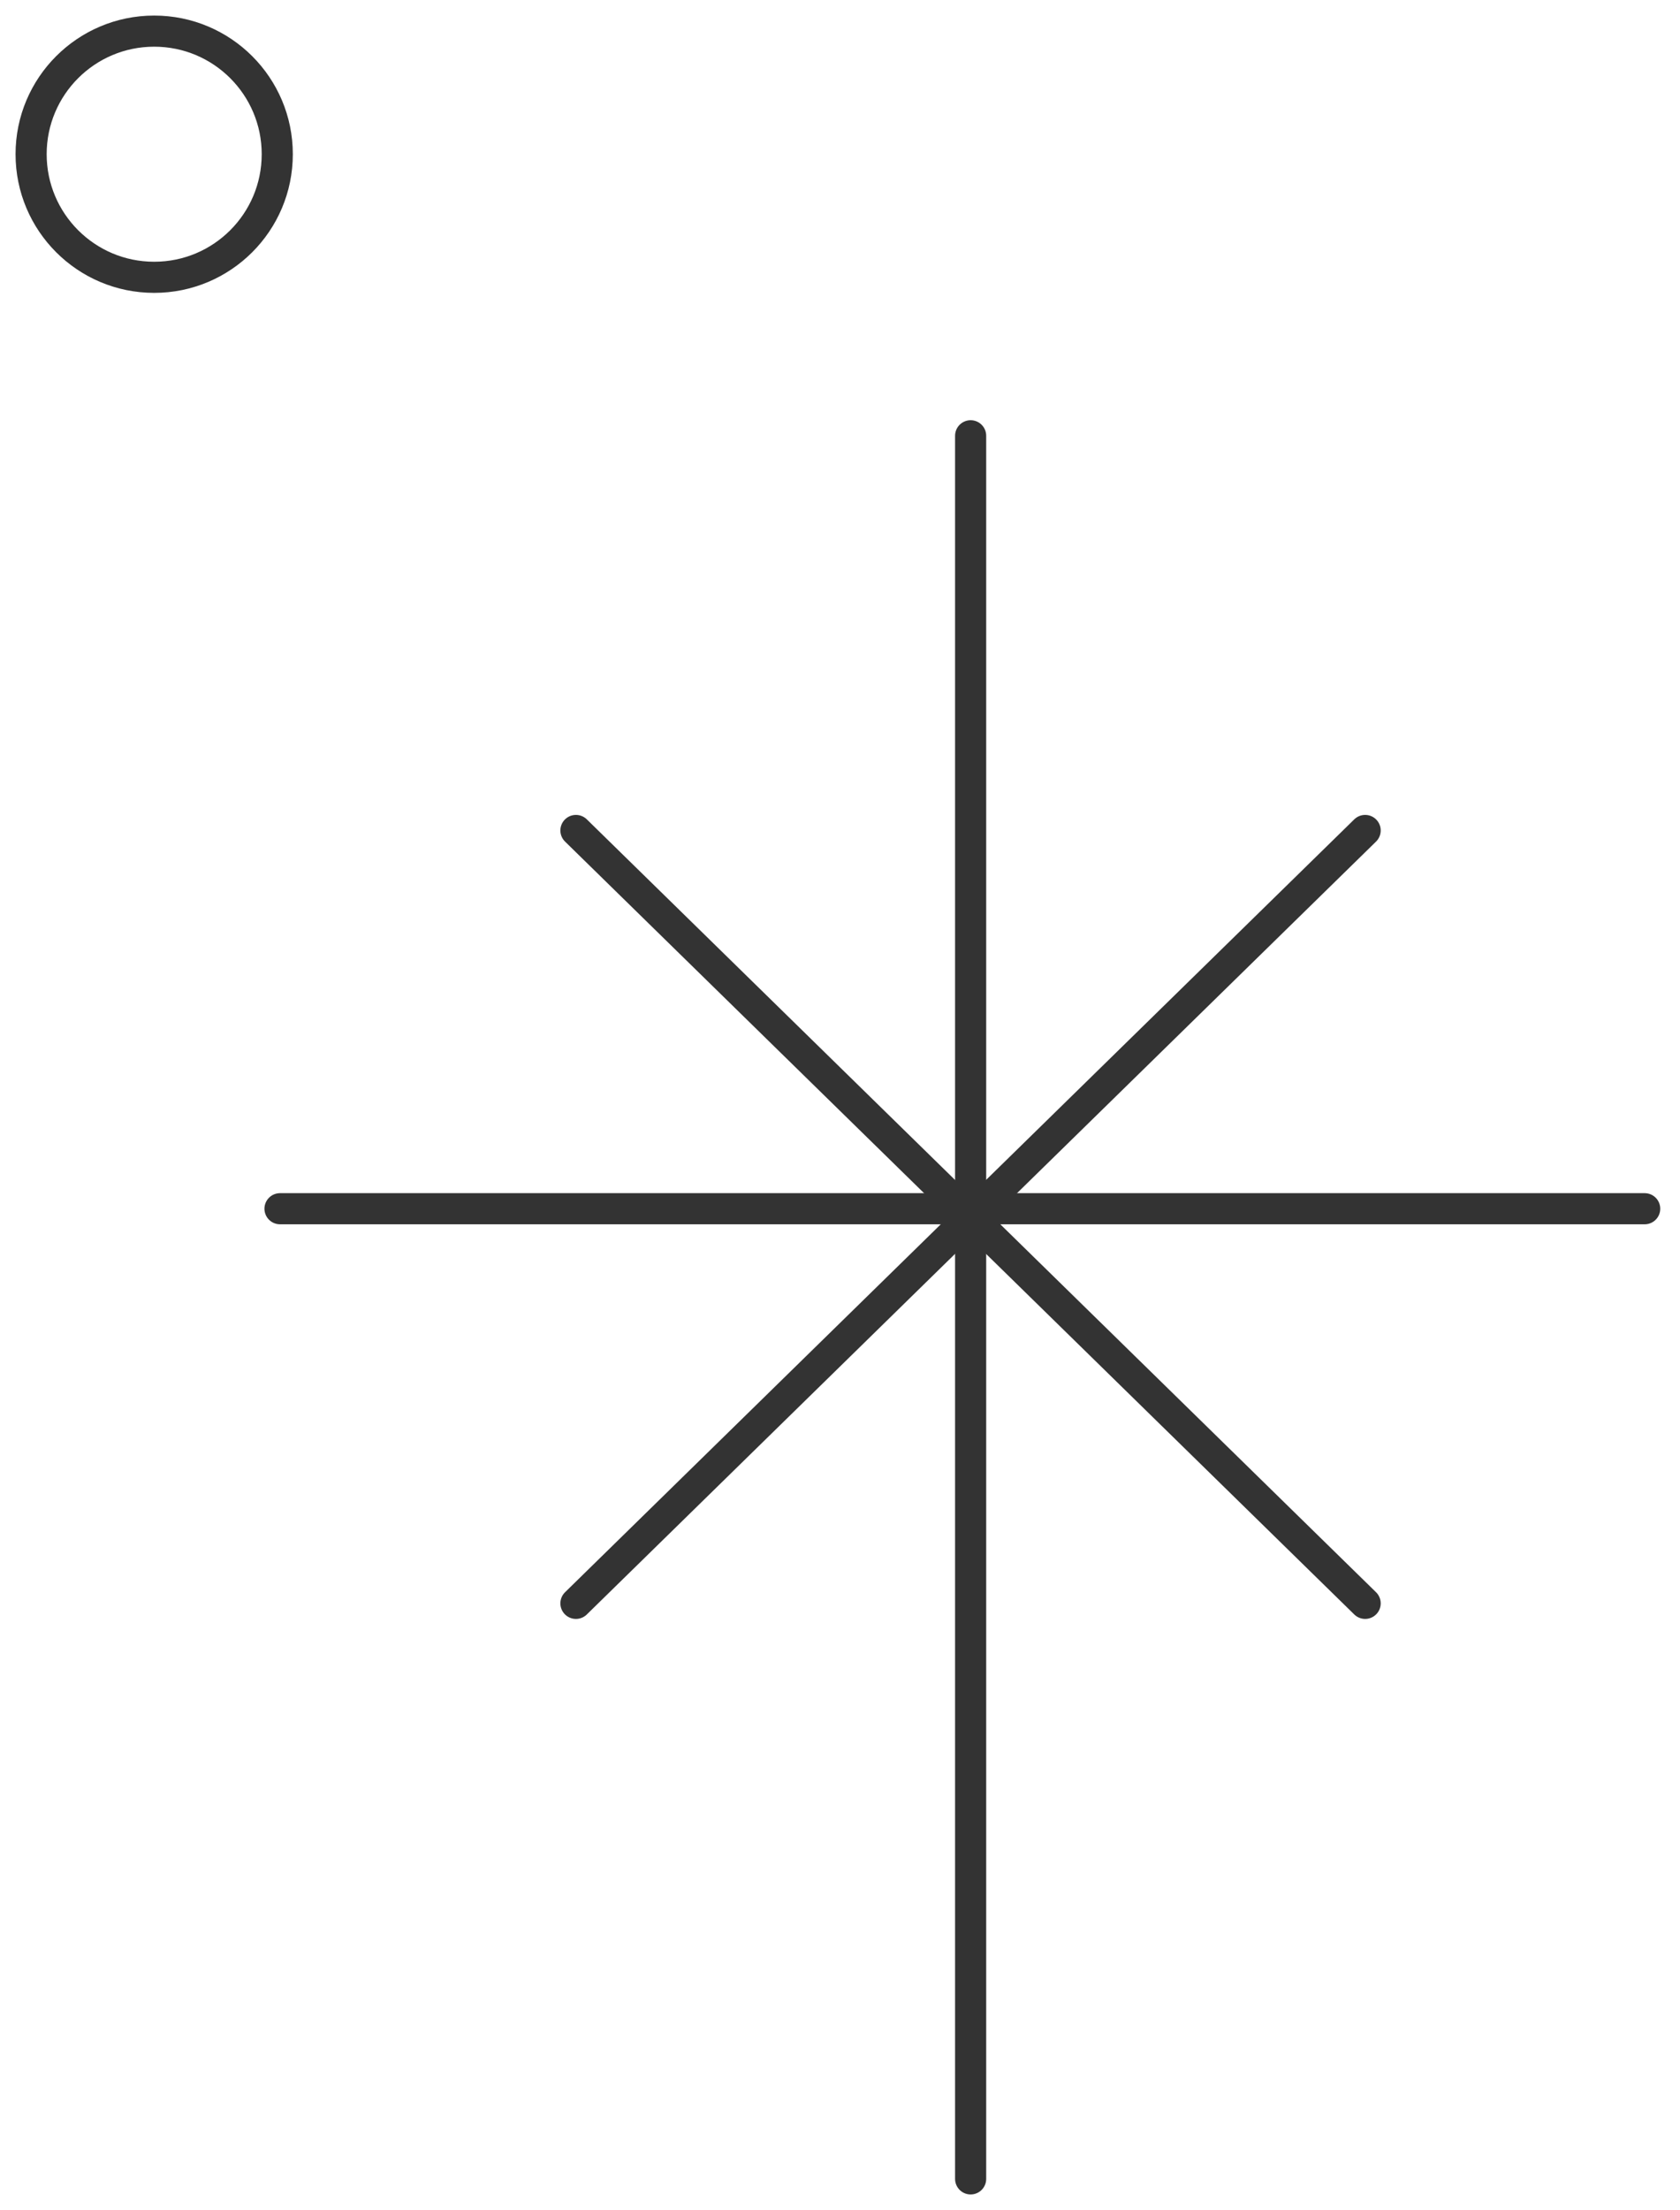 <svg width="54" height="71" viewBox="0 0 54 71" fill="none" xmlns="http://www.w3.org/2000/svg">
<path d="M31.199 14V70" stroke="#333333" stroke-miterlimit="10" stroke-linecap="round"/>
<path d="M52.865 38.832H9" stroke="#333333" stroke-miterlimit="10" stroke-linecap="round"/>
<path d="M43.88 26.68L18.512 51.51" stroke="#333333" stroke-miterlimit="10" stroke-linecap="round"/>
<path d="M43.88 51.51L18.512 26.68" stroke="#333333" stroke-miterlimit="10" stroke-linecap="round"/>
<path d="M4.956 8.909C7.141 8.909 8.912 7.138 8.912 4.954C8.912 2.77 7.141 1 4.956 1C2.771 1 1 2.77 1 4.954C1 7.138 2.771 8.909 4.956 8.909Z" stroke="#333333" stroke-miterlimit="10" stroke-linecap="round"/>
</svg>
